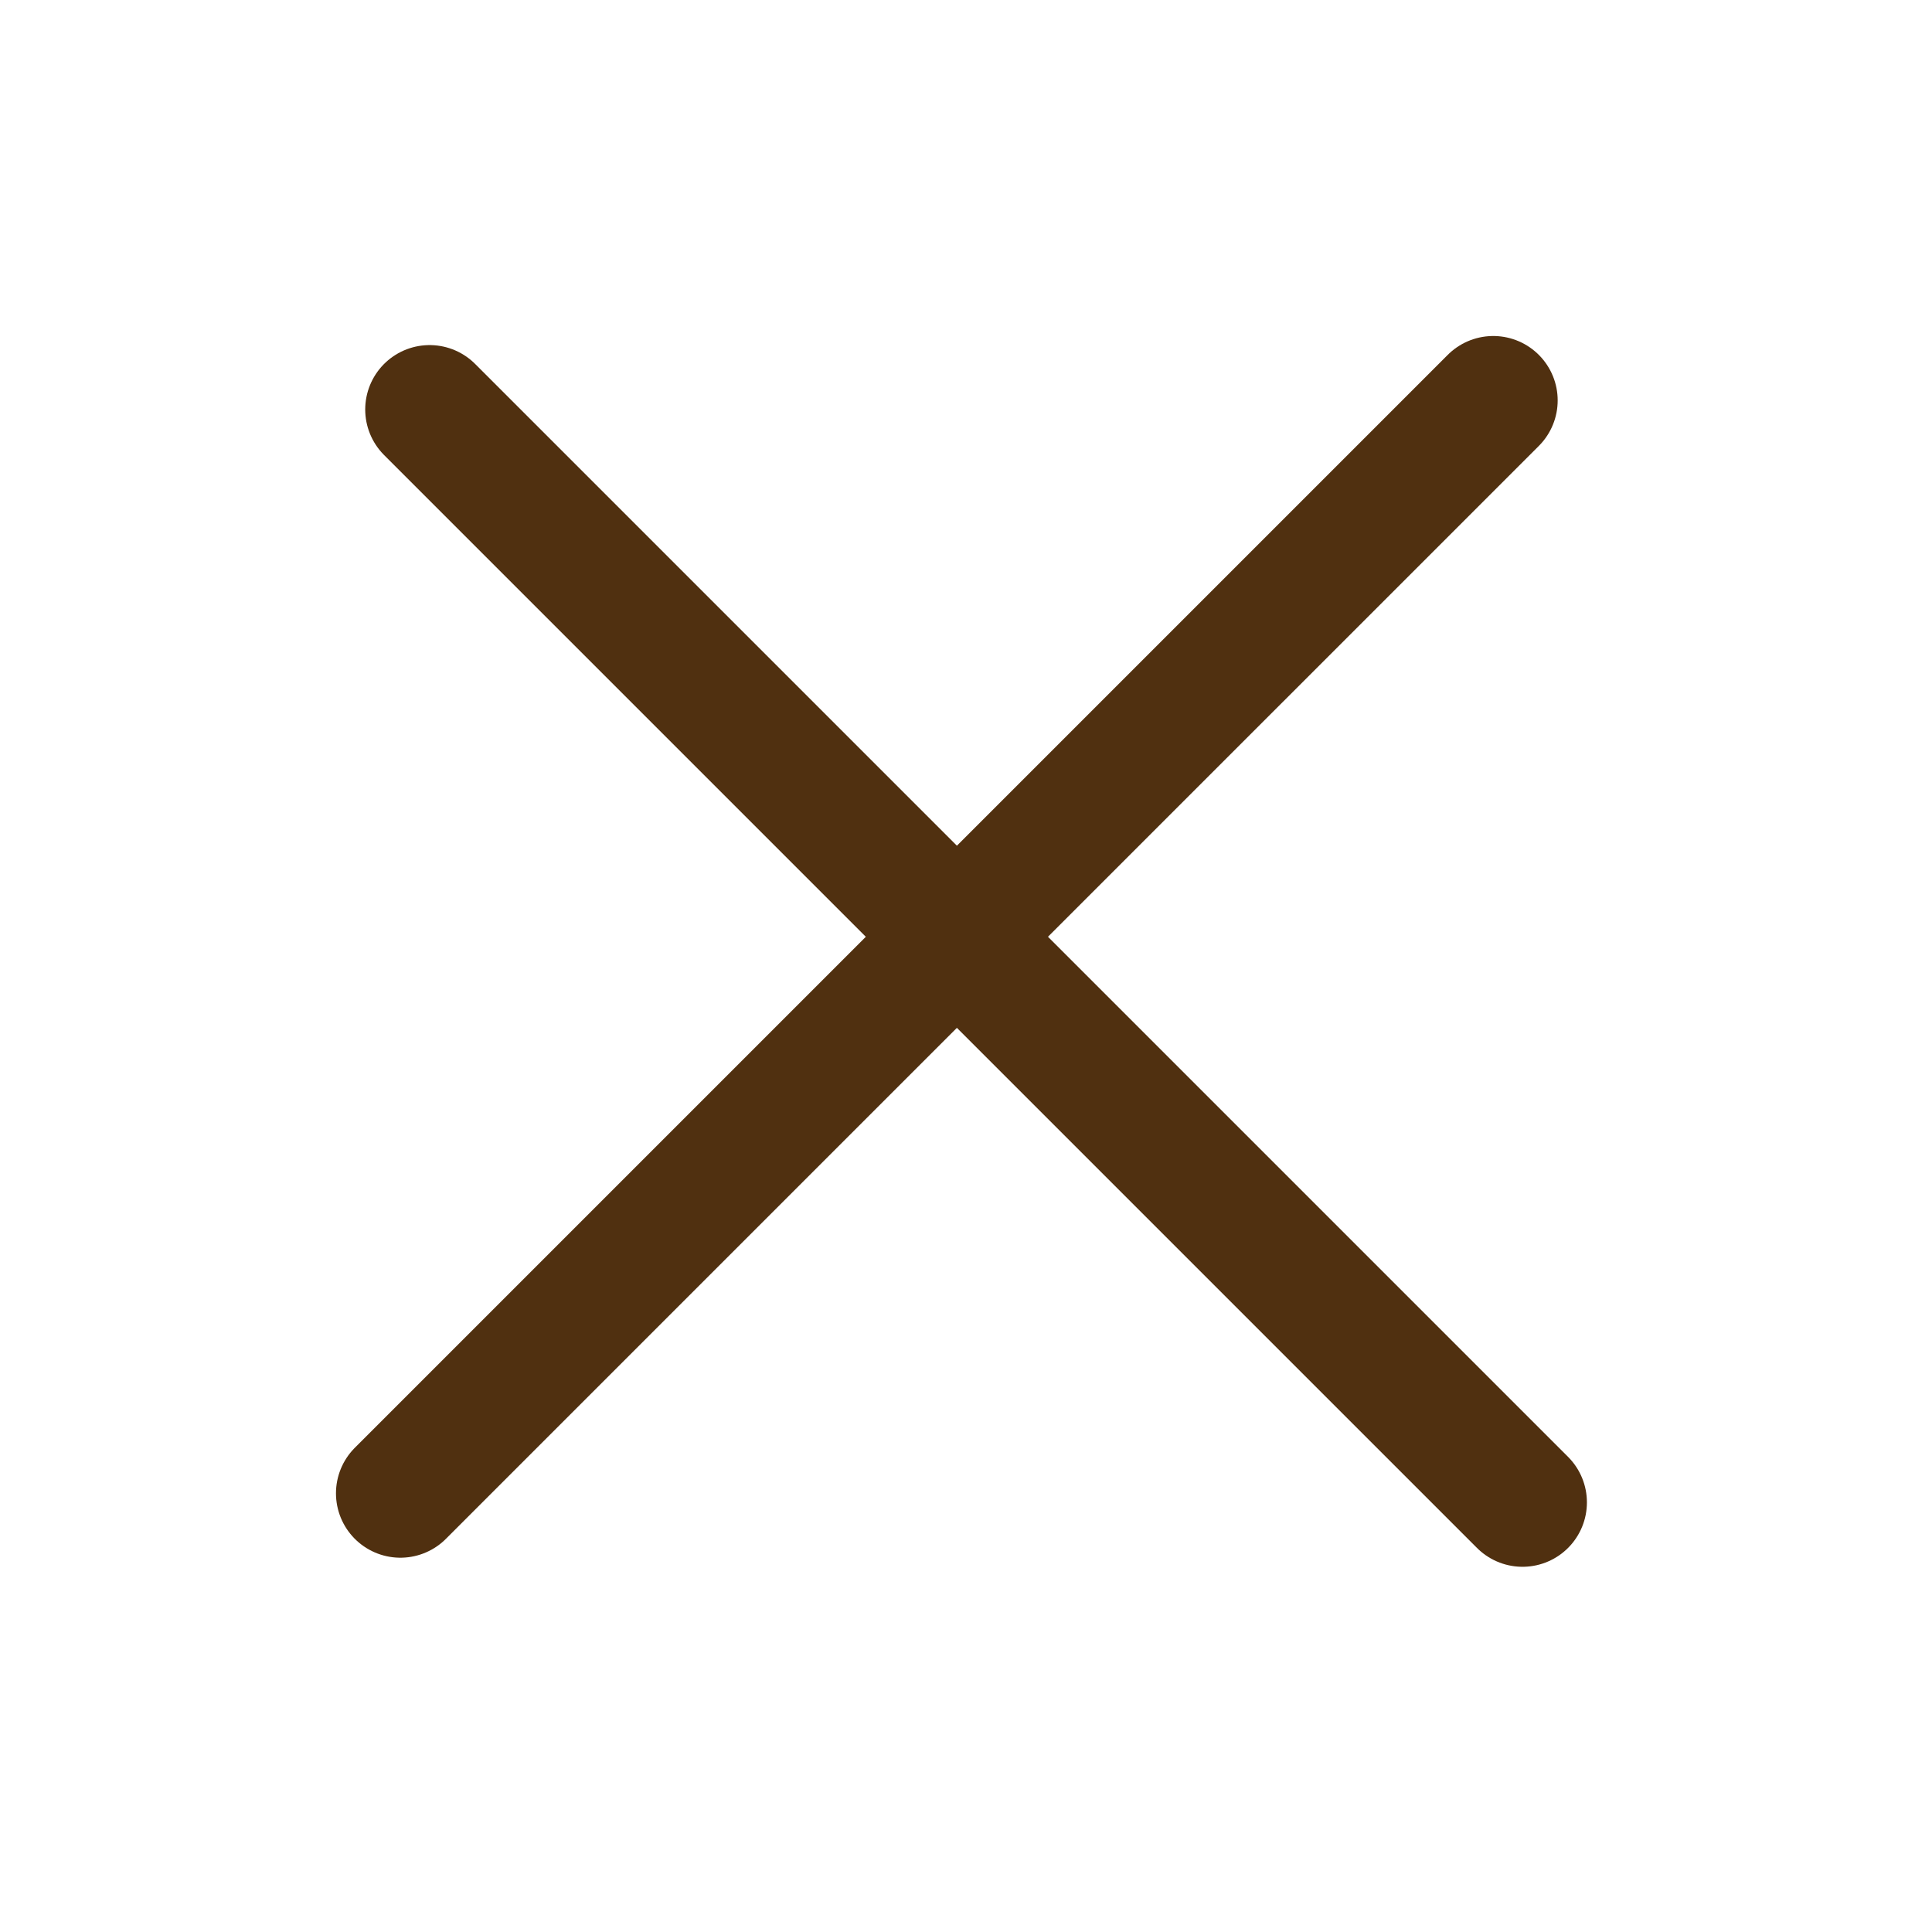 <svg width="60" height="60" viewBox="0 0 60 60" fill="none" xmlns="http://www.w3.org/2000/svg">
<path d="M13.342 12.717L47.283 46.658" stroke="#503010" stroke-width="4" stroke-linecap="round" stroke-linejoin="round"/>
<path d="M46.375 12.435L12.434 46.376" stroke="#503010" stroke-width="4" stroke-linecap="round" stroke-linejoin="round"/>
</svg>
